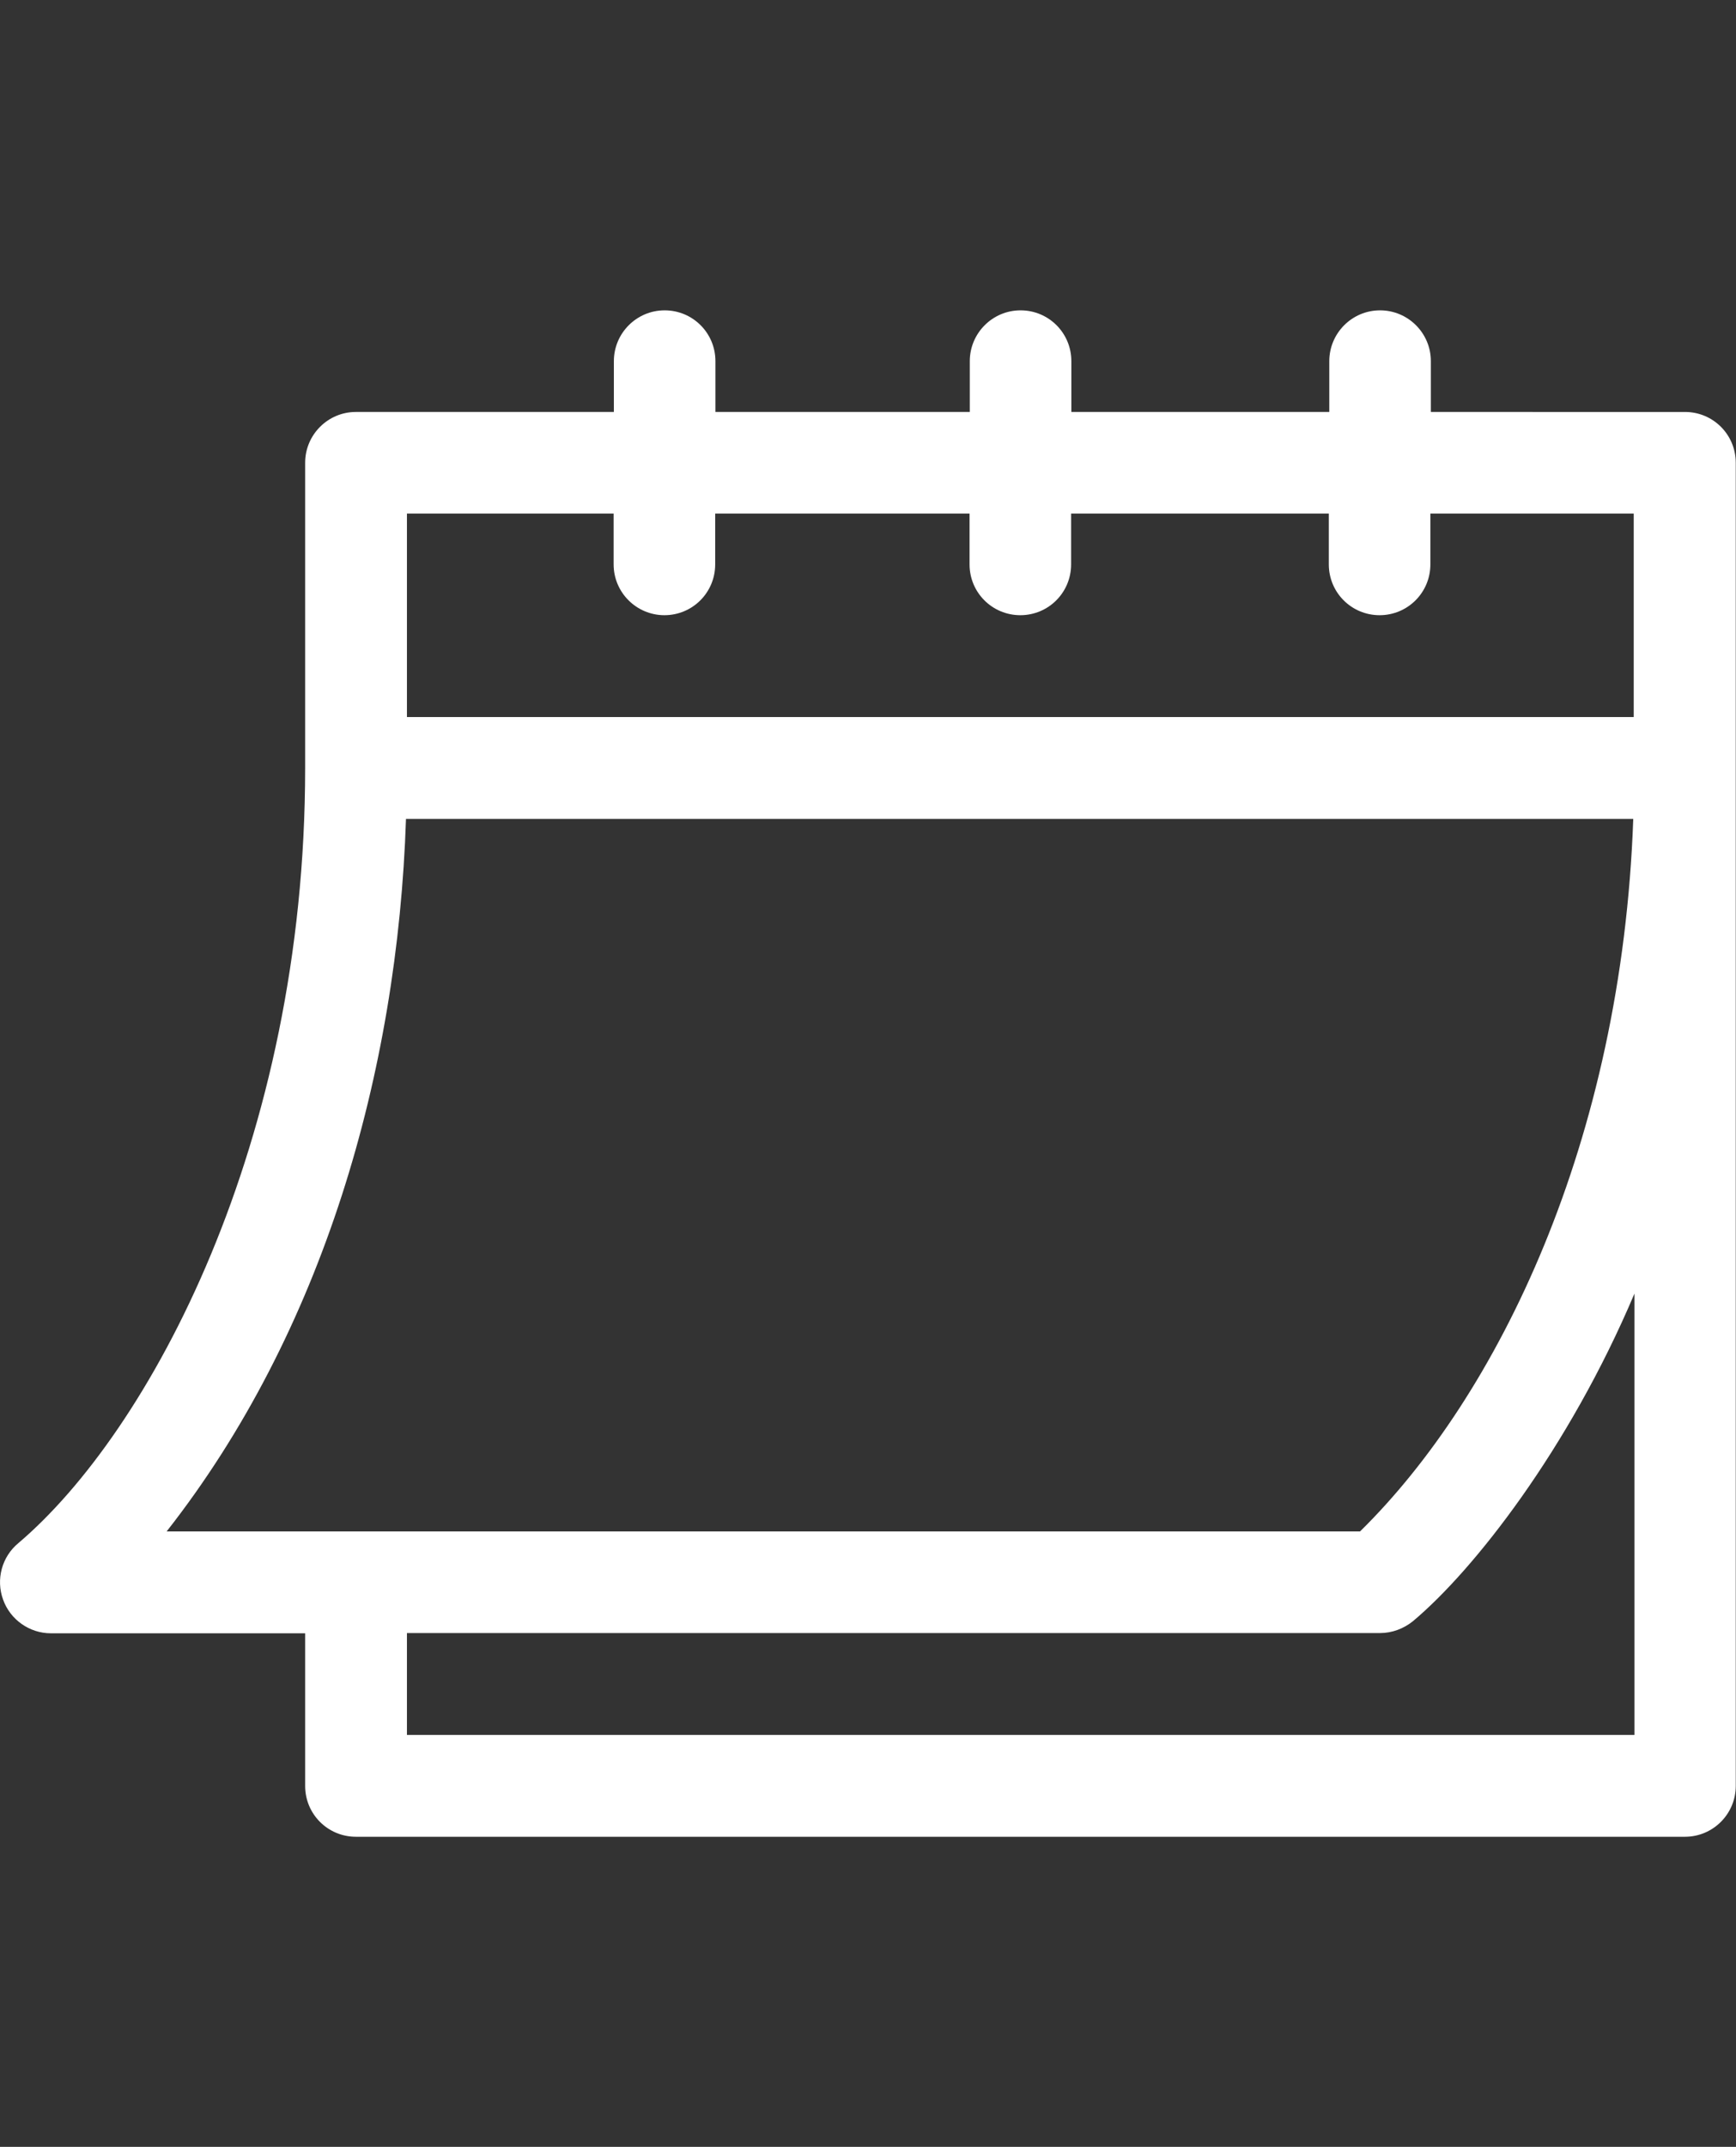 <?xml version="1.0" encoding="utf-8"?>
<!-- Generator: Adobe Illustrator 25.2.0, SVG Export Plug-In . SVG Version: 6.00 Build 0)  -->
<svg version="1.1" id="Capa_1" xmlns="http://www.w3.org/2000/svg" xmlns:xlink="http://www.w3.org/1999/xlink" x="0px" y="0px"
	 viewBox="0 0 72.82 90" style="enable-background:new 0 0 72.82 90;" xml:space="preserve">
<rect x="0" y="0" width="72.82" height="90" fill="#333333" stroke="none"/>
<style type="text/css">
	.st0{clip-path:url(#SVGID_2_);fill:#FFFFFF;}
	.st1{clip-path:url(#SVGID_4_);fill:#FFFFFF;}
	.st2{clip-path:url(#SVGID_6_);fill:#FFFFFF;}
	.st3{clip-path:url(#SVGID_8_);fill:#FFFFFF;}
	.st4{clip-path:url(#SVGID_10_);fill:#FFFFFF;}
</style>
<g>
	<defs>
		<rect id="SVGID_3_" y="13" width="72.82" height="64"/>
	</defs>
	<clipPath id="SVGID_2_">
		<use xlink:href="#SVGID_3_"  style="overflow:visible;"/>
	</clipPath>
	<path class="st0" d="M17.03,34.33h51.48c-0.48,13.53-5.67,24.18-11.46,29.87H6.99C13.55,55.84,16.68,44.95,17.03,34.33
		 M17.07,21.53h8.67v2.13c0,1.18,0.96,2.13,2.13,2.13c1.18,0,2.13-0.95,2.13-2.13v-2.13h10.67v2.13c0,1.18,0.95,2.13,2.13,2.13
		c1.18,0,2.13-0.95,2.13-2.13v-2.13h10.81v2.13c0,1.18,0.95,2.13,2.13,2.13c1.18,0,2.13-0.95,2.13-2.13v-2.13h8.53v8.53H17.07V21.53
		z M68.55,72.73H17.07v-4.27h40.82c0.5,0,0.98-0.18,1.37-0.49c2.56-2.14,6.54-7.22,9.3-13.74V72.73z M2.13,68.47H12.8v6.4
		c0,1.18,0.95,2.13,2.13,2.13h55.75c1.18,0,2.13-0.96,2.13-2.13V19.4c0-1.18-0.95-2.13-2.13-2.13H60.02v-2.13
		c0-1.18-0.96-2.13-2.13-2.13c-1.18,0-2.13,0.96-2.13,2.13v2.13H44.94v-2.13c0-1.18-0.95-2.13-2.13-2.13
		c-1.18,0-2.13,0.96-2.13,2.13v2.13H30.01v-2.13c0-1.18-0.95-2.13-2.13-2.13c-1.18,0-2.13,0.96-2.13,2.13v2.13H14.93
		c-1.18,0-2.13,0.96-2.13,2.13v12.8c0,15.72-6.53,27.82-12.03,32.49c-0.69,0.57-0.95,1.52-0.64,2.37
		C0.43,67.9,1.24,68.47,2.13,68.47"/>
</g>
</svg>
